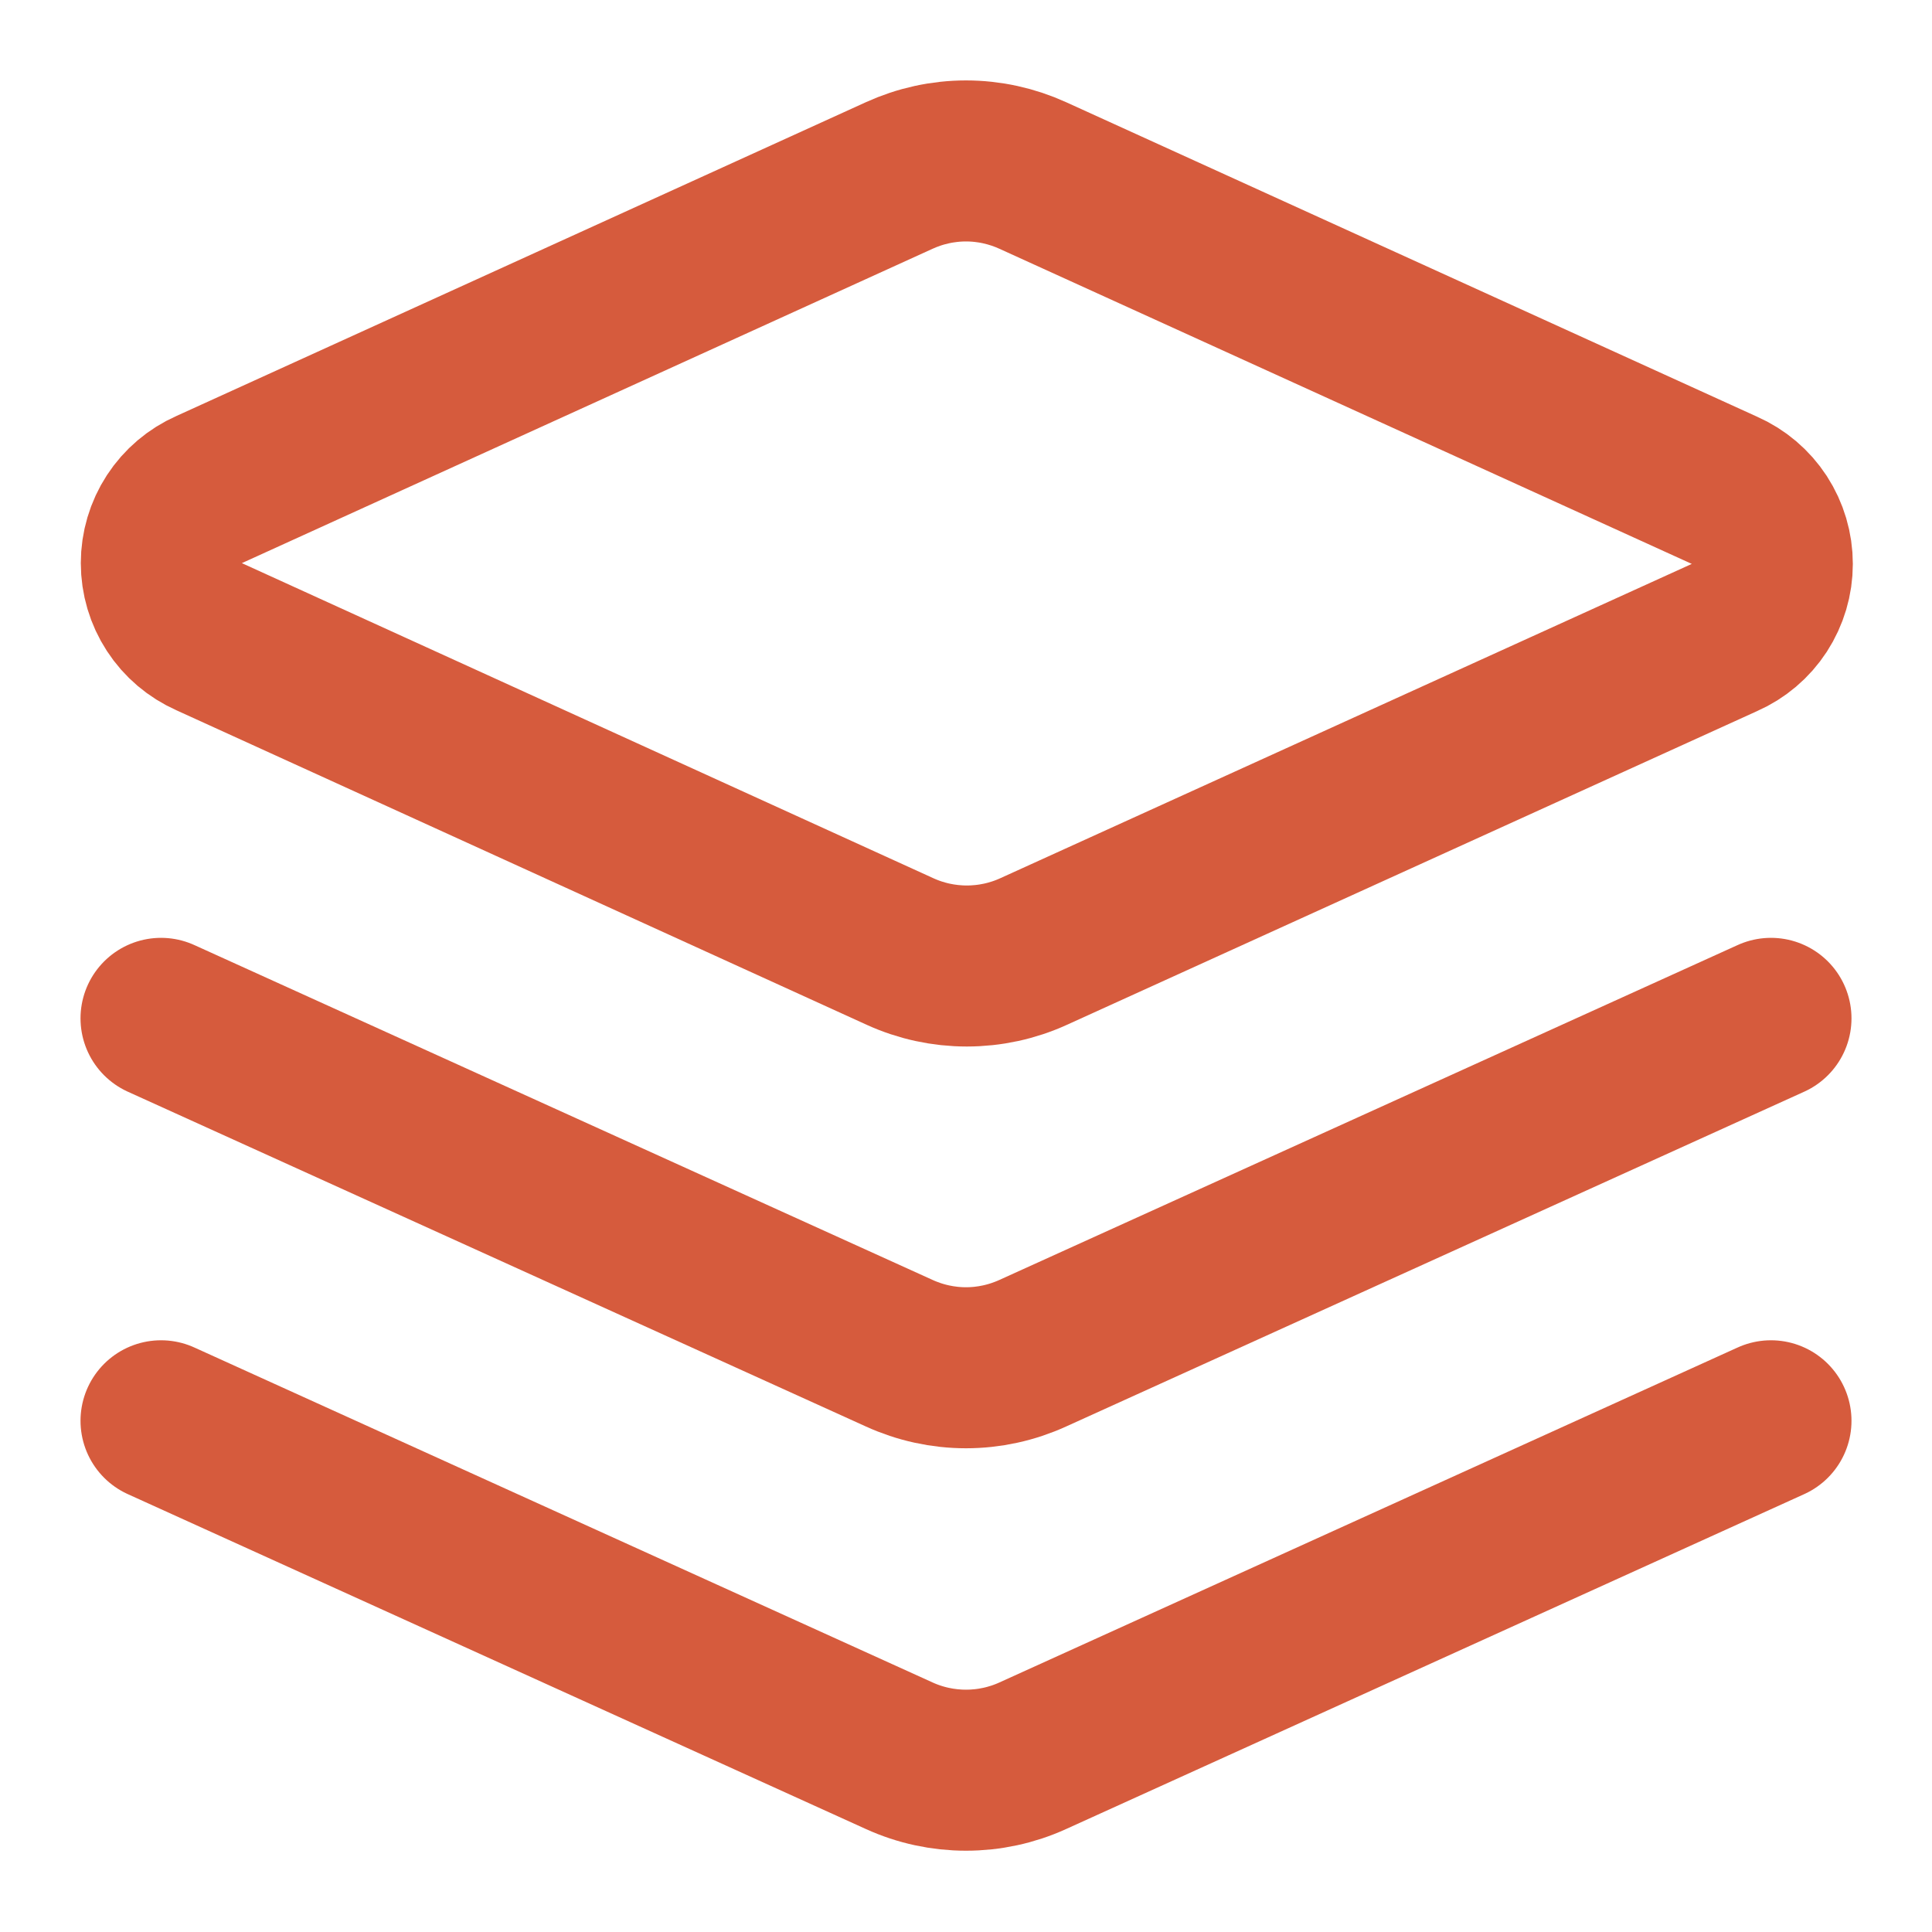 <?xml version="1.0" encoding="UTF-8"?>
<svg xmlns="http://www.w3.org/2000/svg" width="20" height="20" viewBox="0 0 20 20" fill="none">
  <path d="M10.692 1.817C10.475 1.718 10.239 1.666 10 1.666C9.761 1.666 9.525 1.718 9.308 1.817L2.167 5.067C2.019 5.132 1.893 5.239 1.805 5.374C1.717 5.509 1.67 5.668 1.67 5.829C1.67 5.991 1.717 6.149 1.805 6.284C1.893 6.42 2.019 6.526 2.167 6.592L9.317 9.85C9.534 9.949 9.77 10 10.008 10C10.247 10 10.483 9.949 10.7 9.85L17.85 6.6C17.998 6.535 18.124 6.428 18.212 6.293C18.3 6.157 18.347 5.999 18.347 5.838C18.347 5.676 18.3 5.518 18.212 5.382C18.124 5.247 17.998 5.14 17.85 5.075L10.692 1.817Z" stroke="#D65B3D" stroke-width="1.667" stroke-linecap="round" stroke-linejoin="round"></path>
  <path d="M18.333 14.708L10.692 18.175C10.475 18.274 10.239 18.325 10 18.325C9.761 18.325 9.525 18.274 9.308 18.175L1.667 14.708" stroke="#D65B3D" stroke-width="1.667" stroke-linecap="round" stroke-linejoin="round"></path>
  <path d="M18.333 10.542L10.692 14.008C10.475 14.107 10.239 14.159 10 14.159C9.761 14.159 9.525 14.107 9.308 14.008L1.667 10.542" stroke="#D65B3D" stroke-width="1.667" stroke-linecap="round" stroke-linejoin="round"></path>
</svg>

